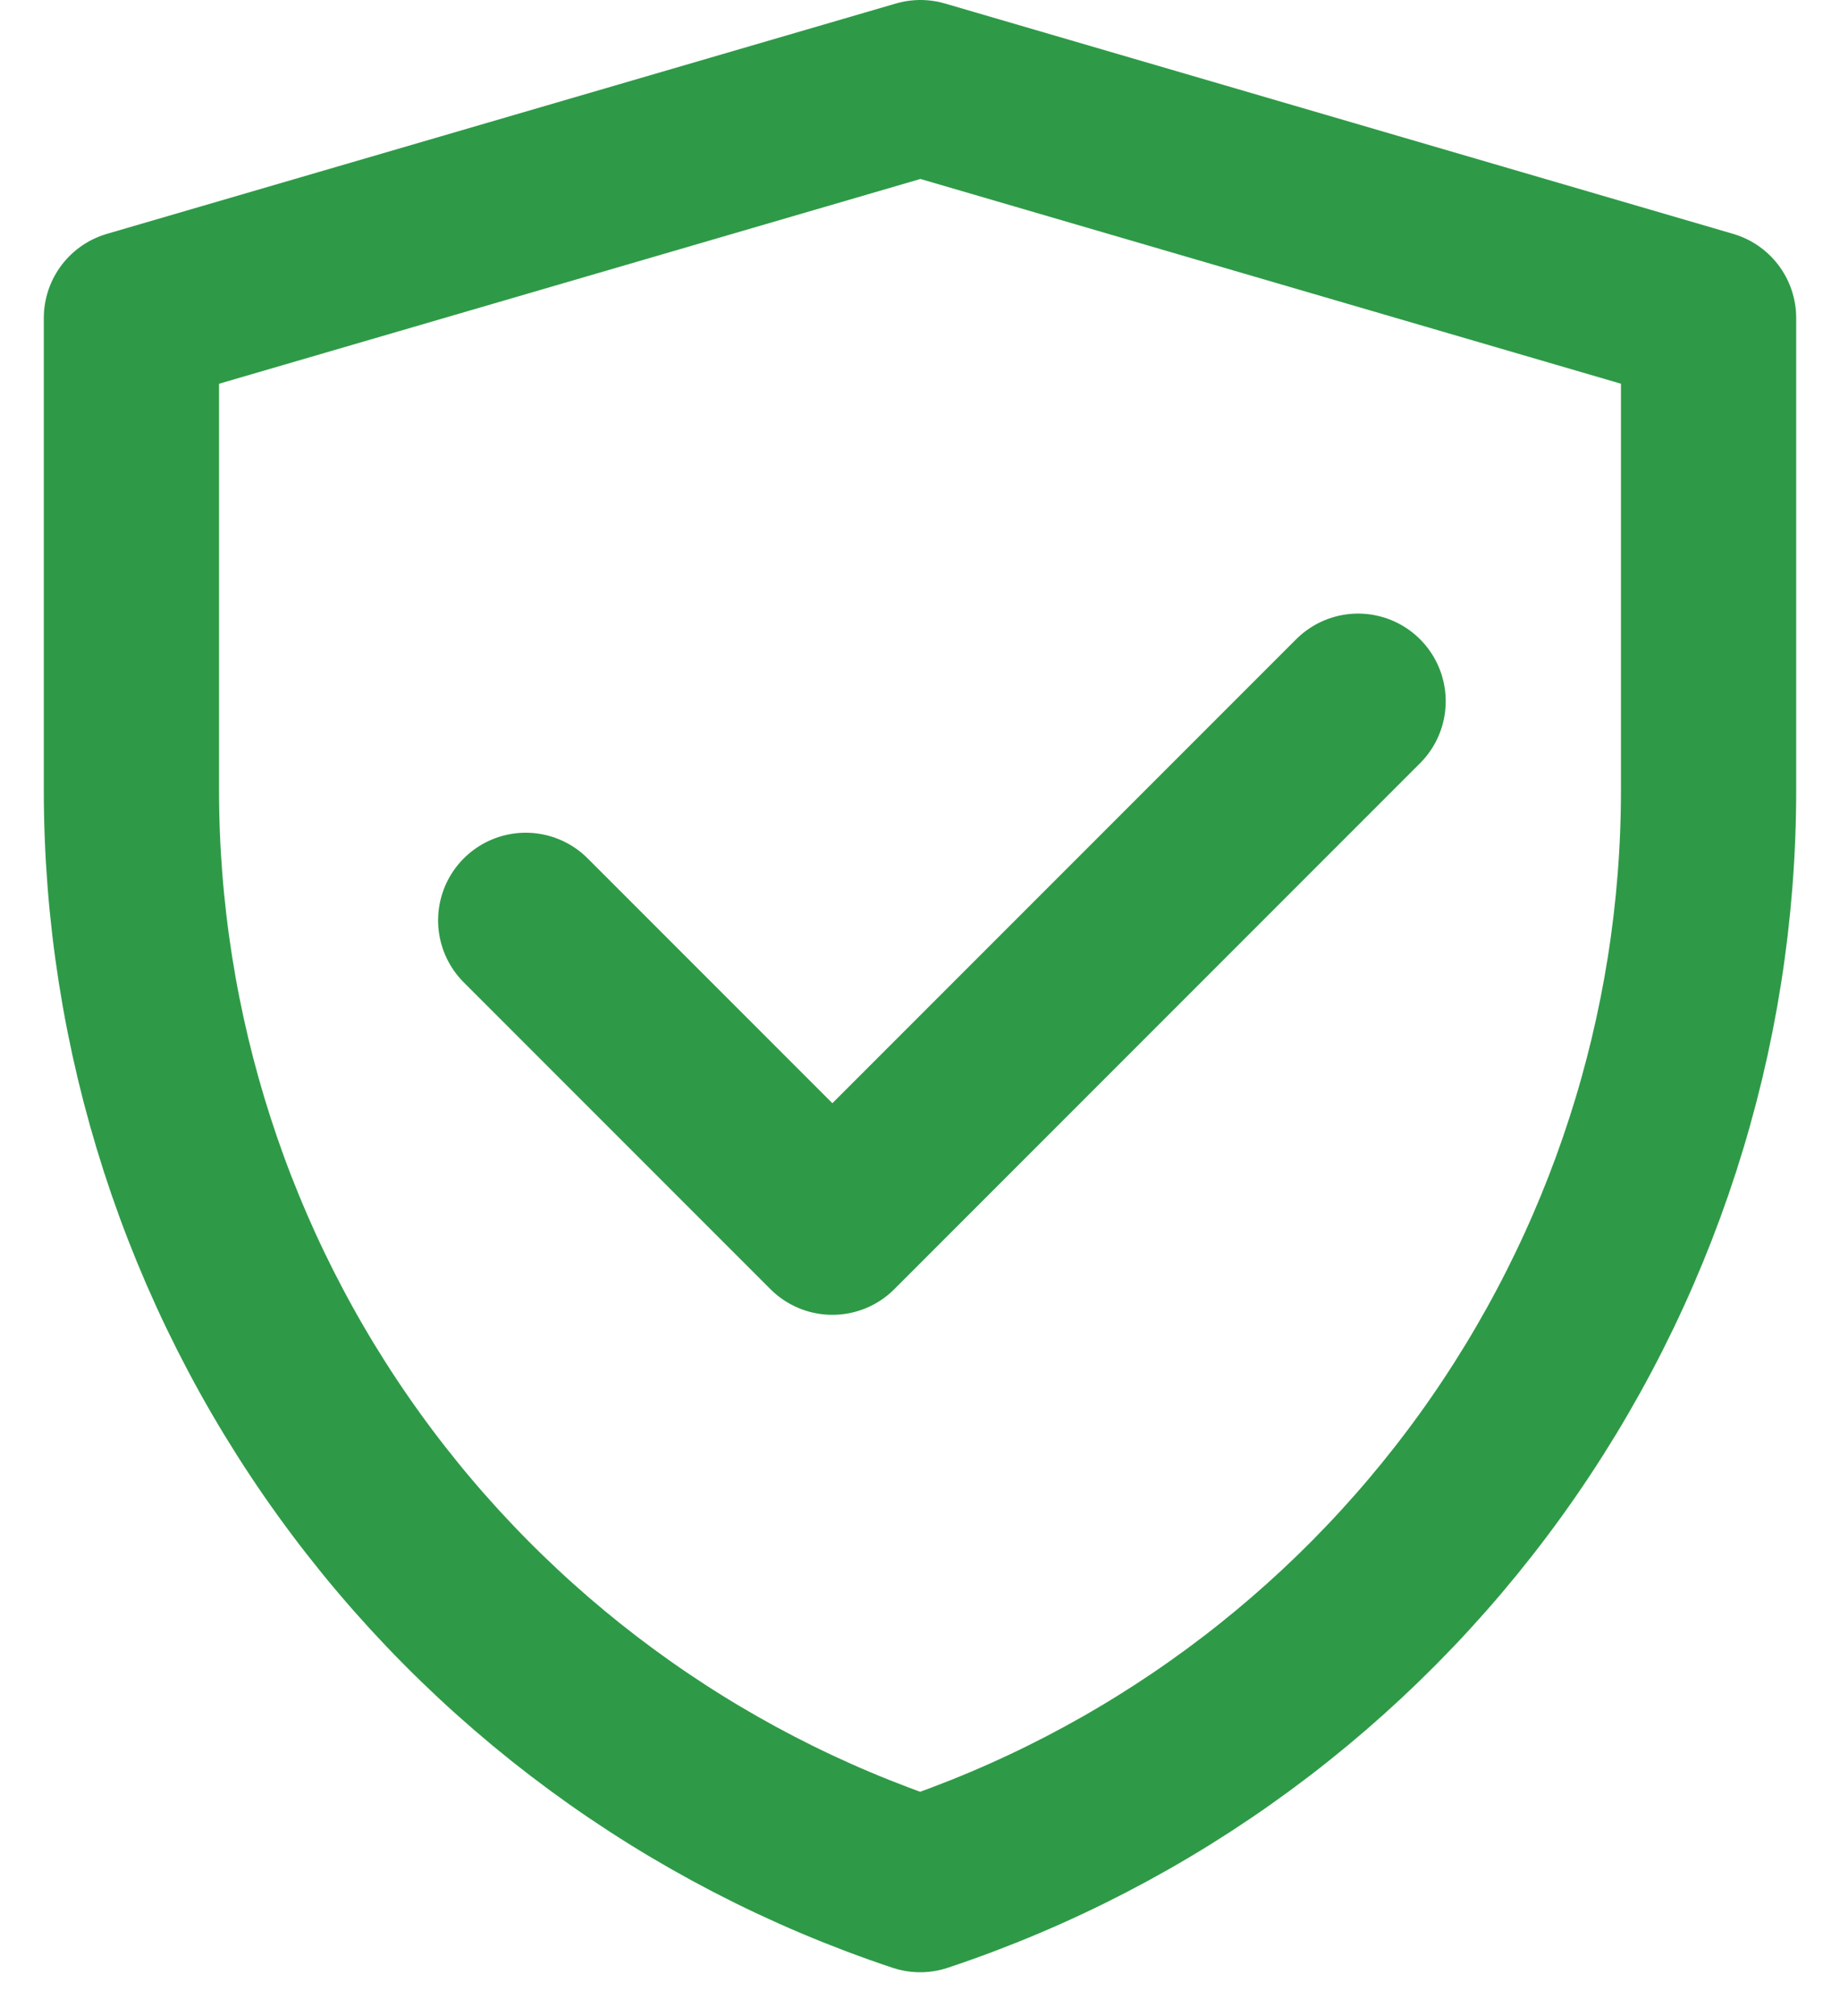 <svg width="21" height="23" viewBox="0 0 21 23" fill="none" xmlns="http://www.w3.org/2000/svg">
<path d="M1.5 3.628L10.505 1L19.5 3.628V9.017C19.5 11.779 18.63 14.47 17.015 16.711C15.4 18.951 13.122 20.627 10.502 21.5C7.88 20.627 5.601 18.951 3.985 16.71C2.369 14.47 1.5 11.777 1.5 9.014V3.628Z" stroke="#2E9A47" stroke-width="2" stroke-linejoin="round"/>
<path d="M6 10.5L9.5 14L15.5 8" stroke="#2E9A47" stroke-width="2" stroke-linecap="round" stroke-linejoin="round"/>
</svg>
